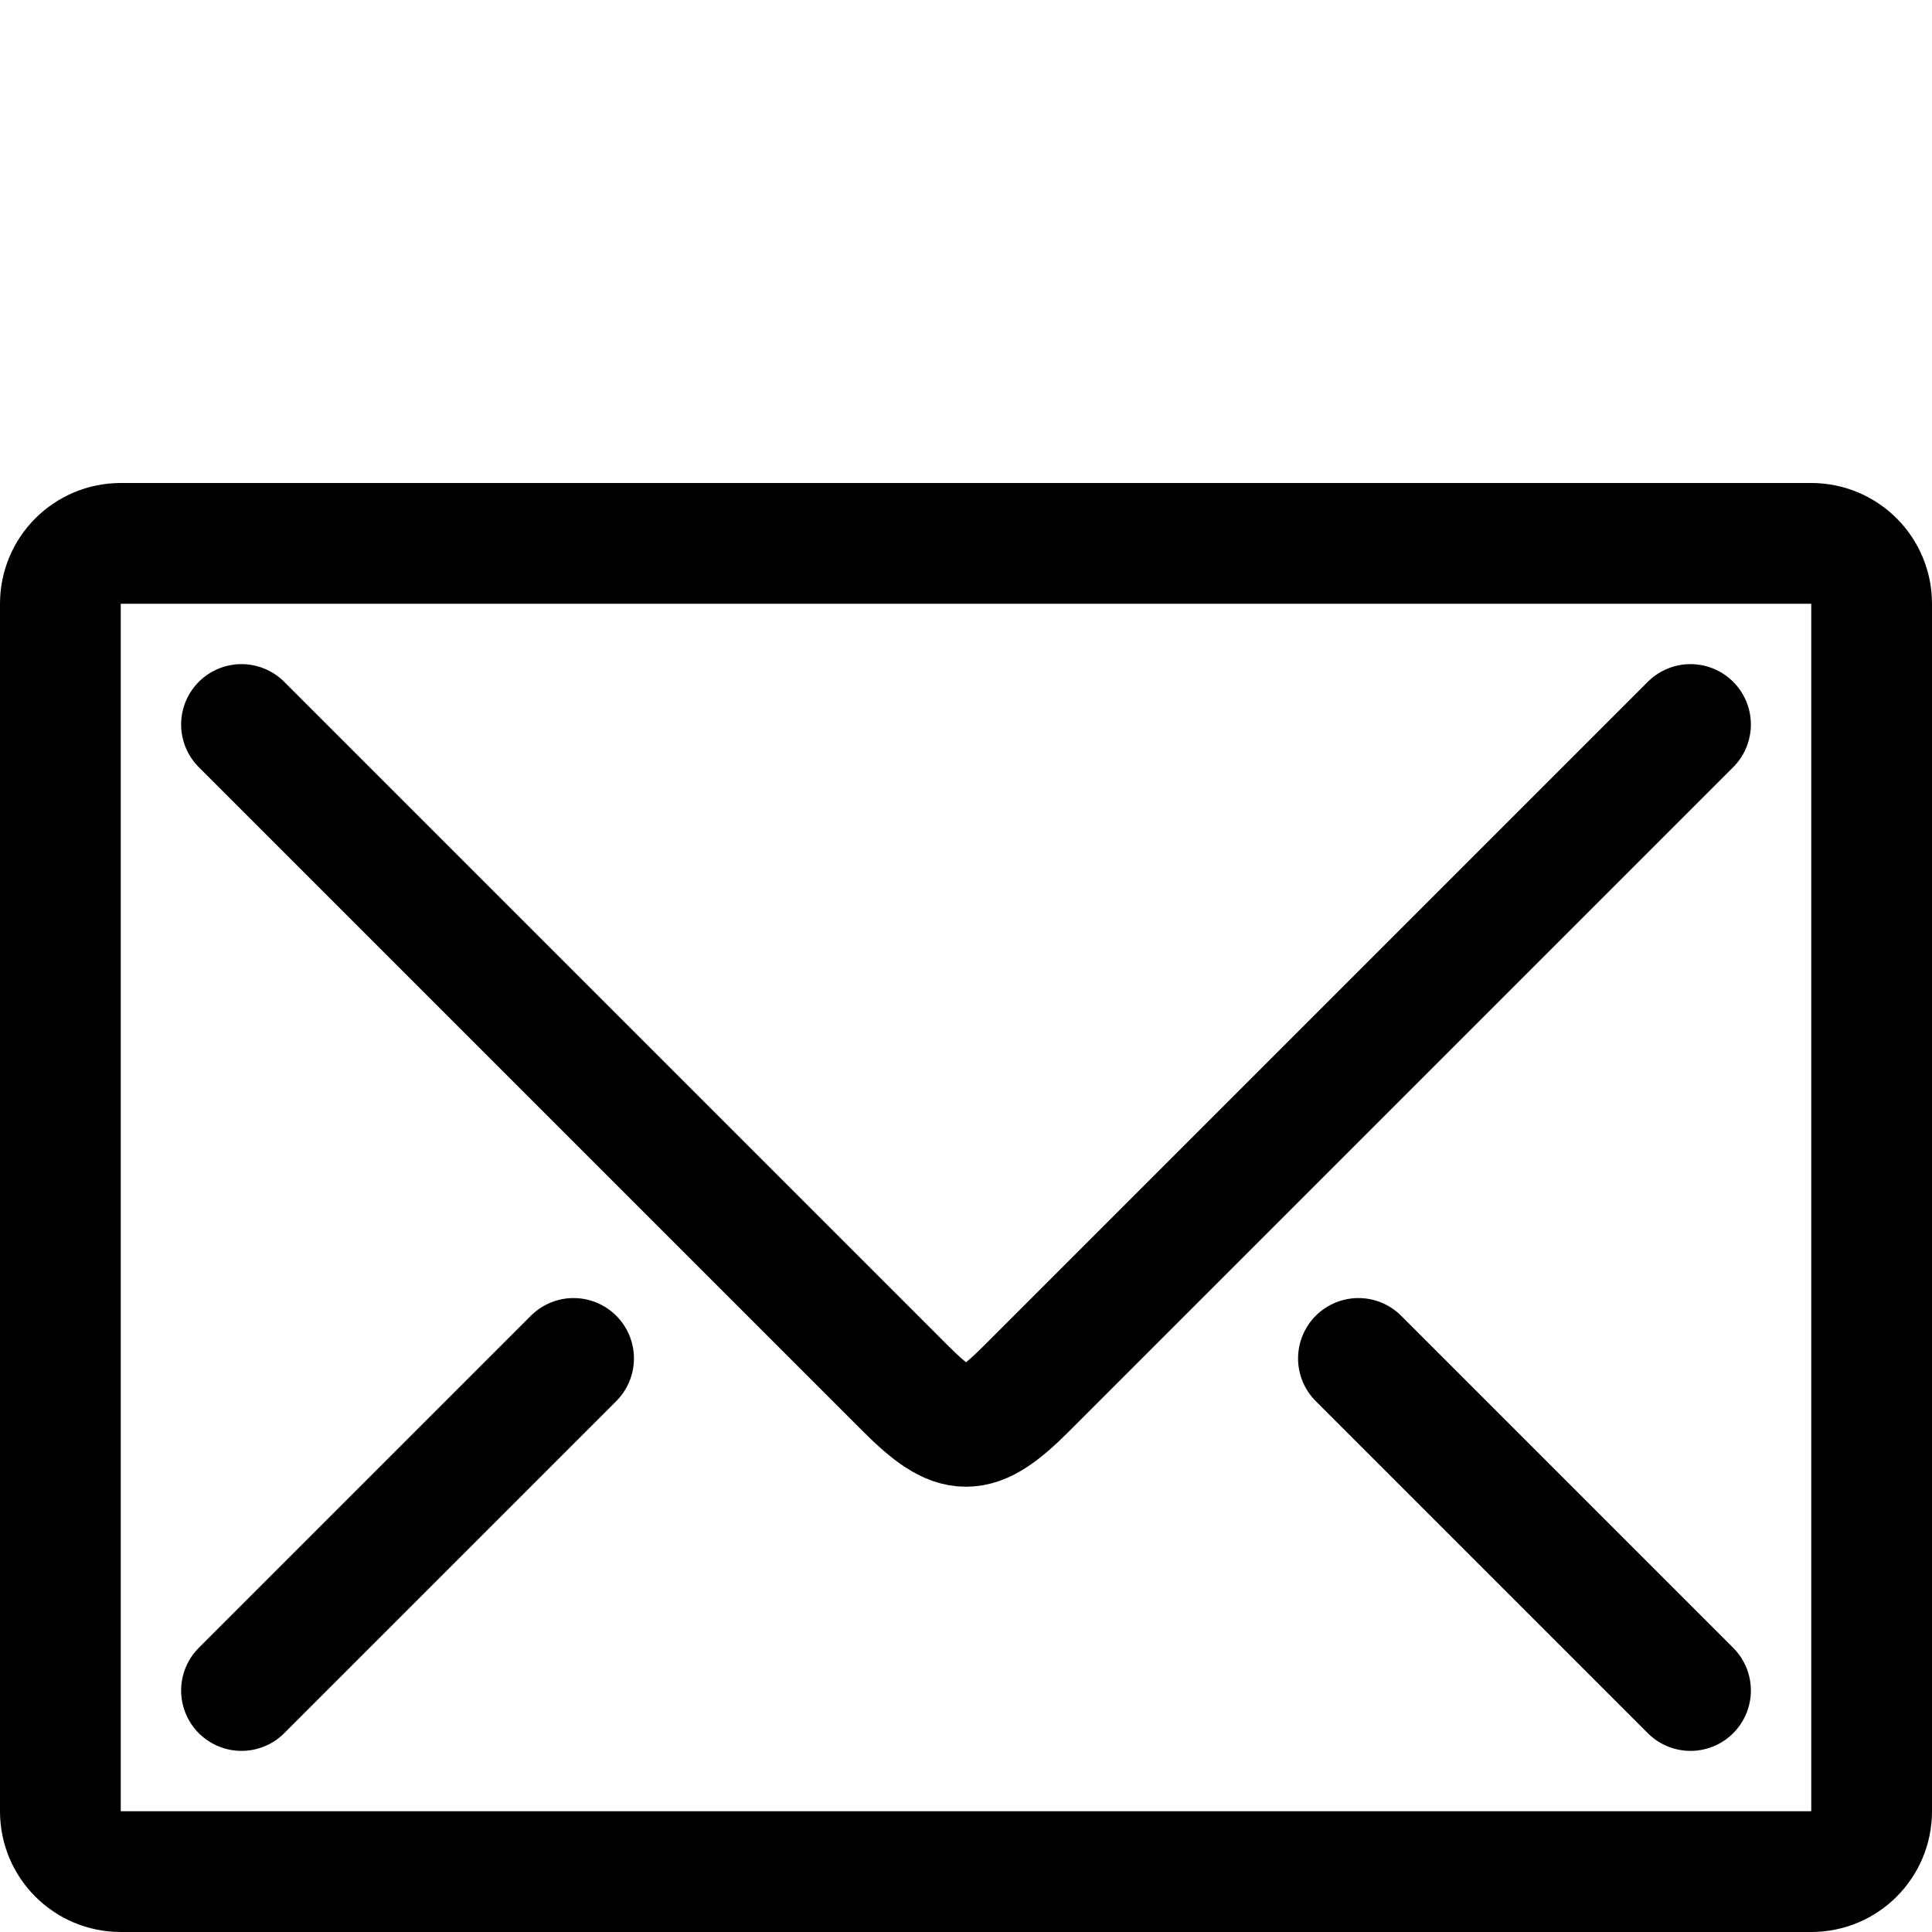 <?xml version="1.0" encoding="utf-8"?>
<svg width="800px" height="800px" viewBox="0 0 32 32" fill="none" xmlns="http://www.w3.org/2000/svg">
<path d="M4 12L15 23C15.834 23.834 16.167 23.833 17 23L28 12M9.5 22.5L4 28M28 28L22.5 22.5M31 30C31 30.553 30.553 31 30 31H2C1.447 31 1 30.553 1 30V10C1 9.447 1.447 9 2 9H30C30.553 9 31 9.447 31 10V30Z" stroke="#000000" stroke-width="2" stroke-linecap="round" stroke-linejoin="round"/>
</svg>